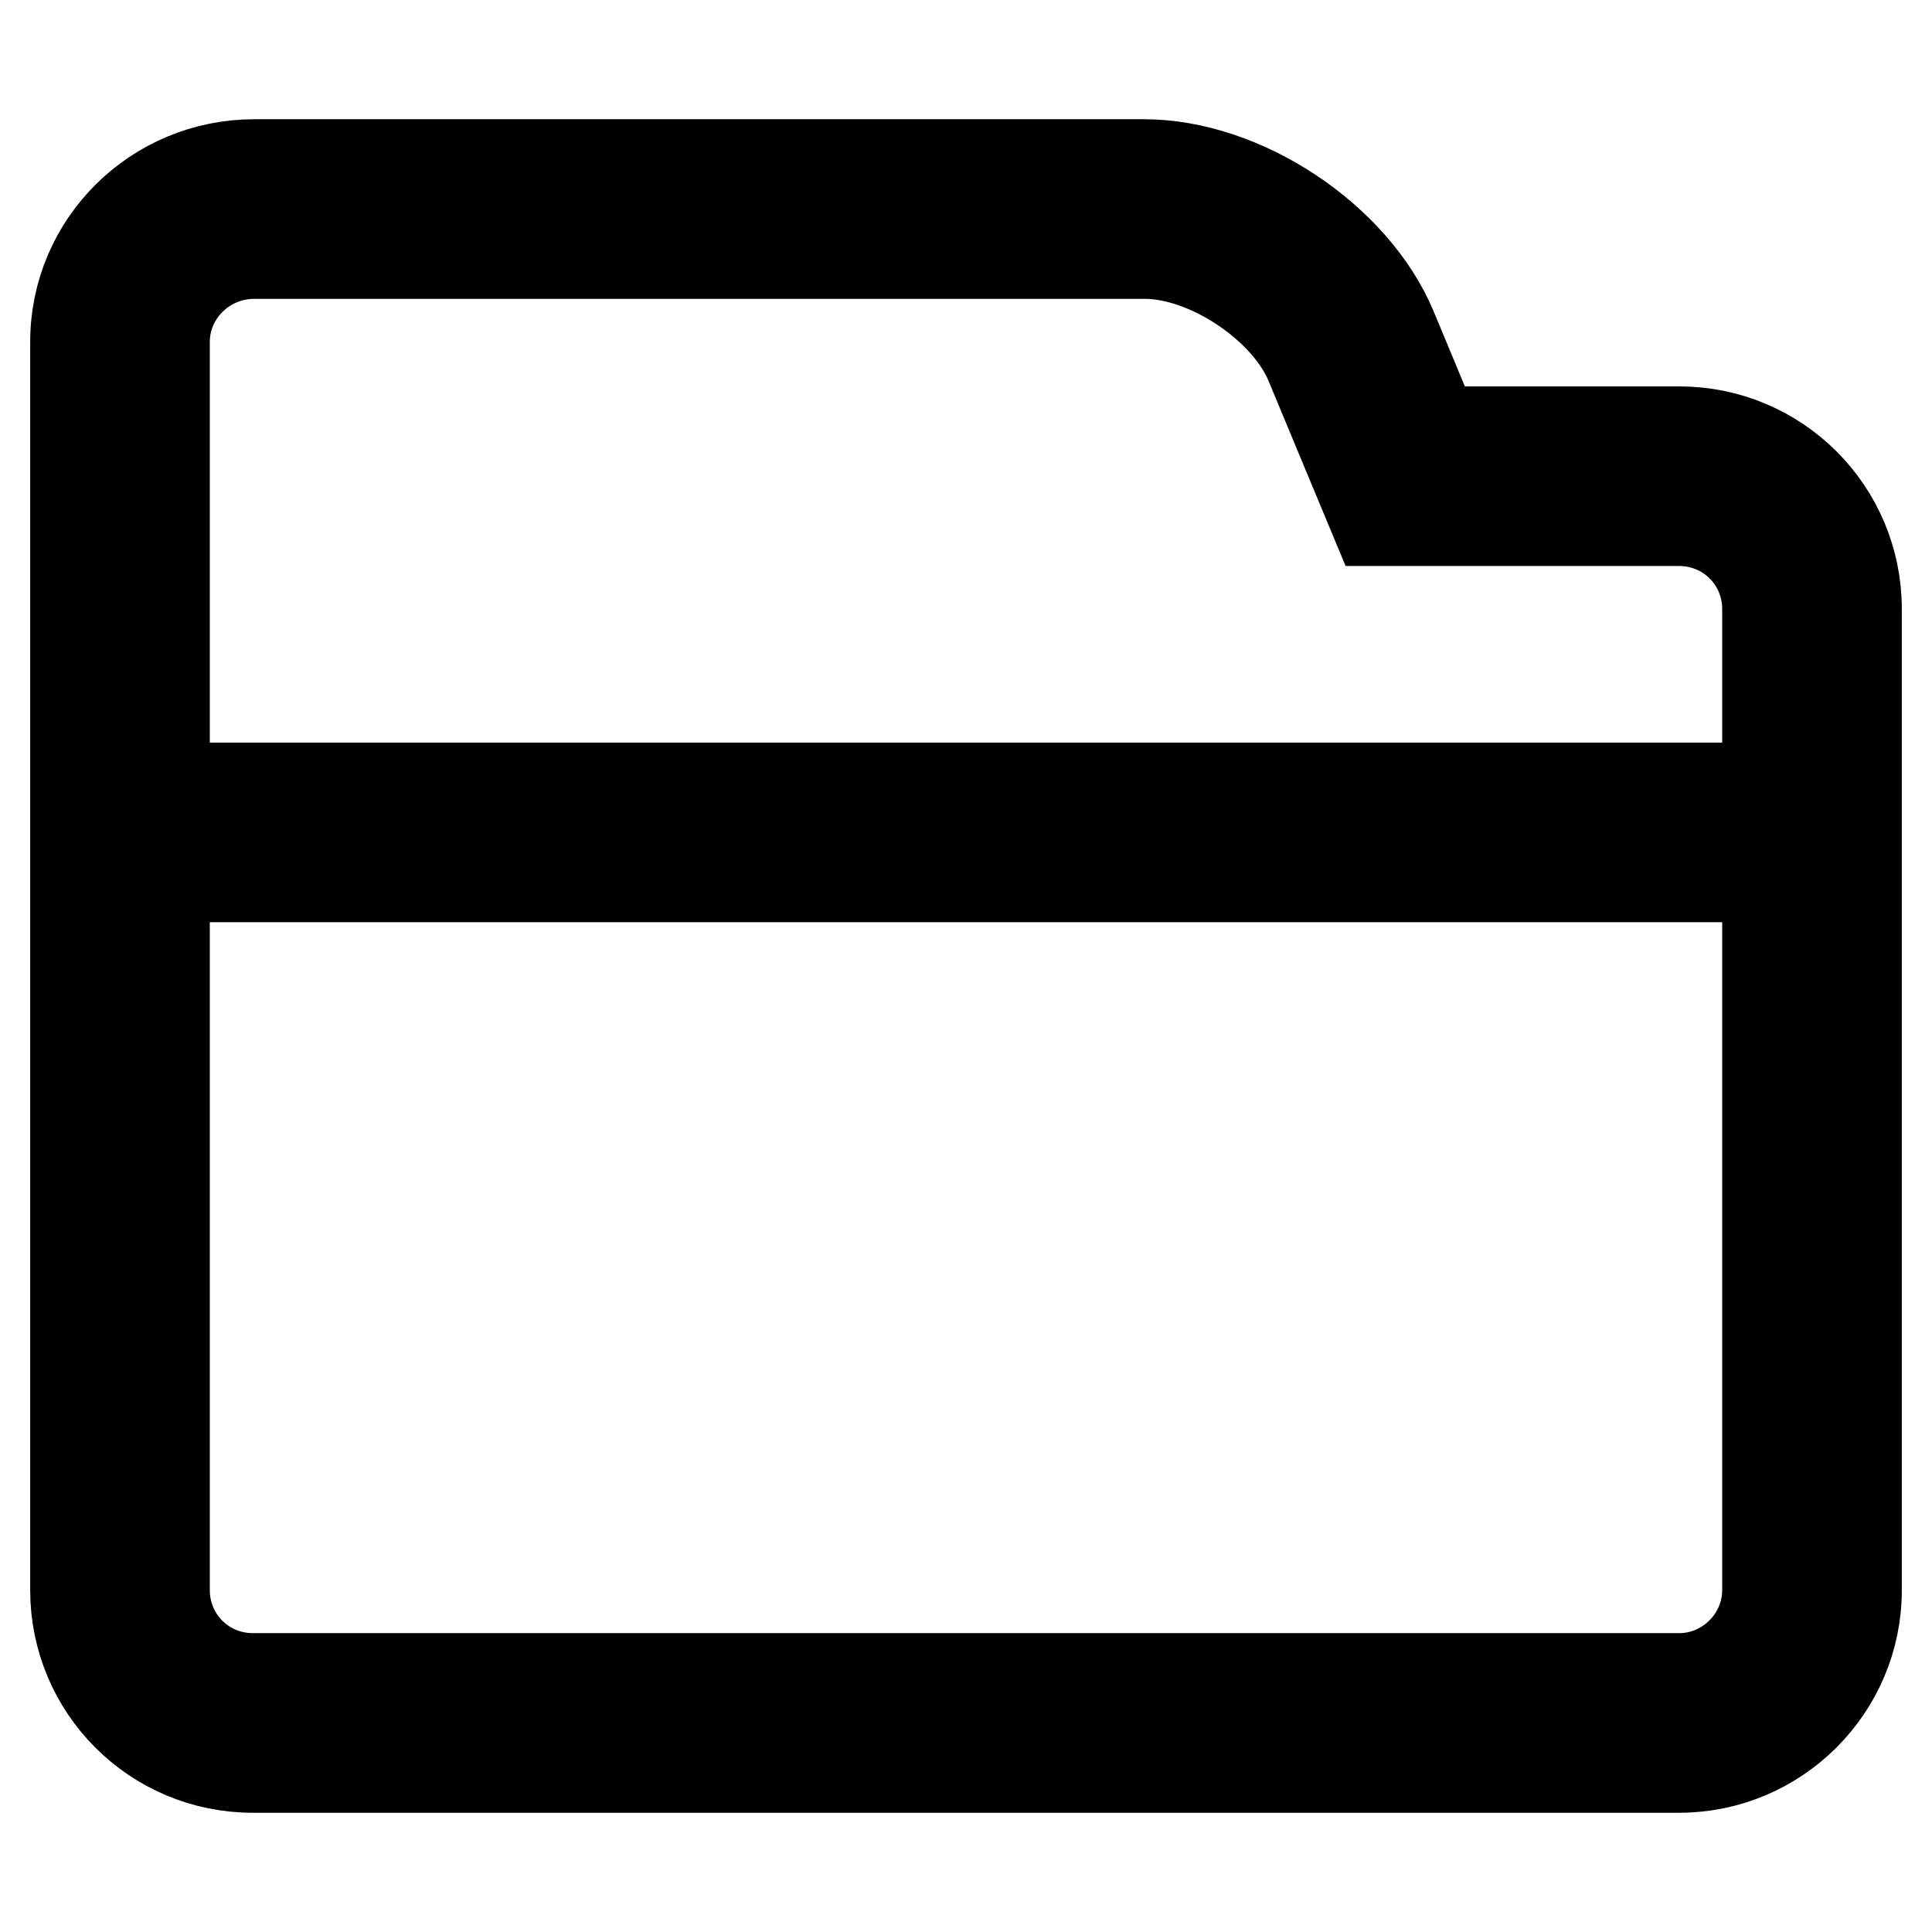 <?xml version="1.0" encoding="utf-8"?>
<!-- Svg Vector Icons : http://www.onlinewebfonts.com/icon -->
<!DOCTYPE svg PUBLIC "-//W3C//DTD SVG 1.1//EN" "http://www.w3.org/Graphics/SVG/1.1/DTD/svg11.dtd">
<svg version="1.1" xmlns="http://www.w3.org/2000/svg" xmlns:xlink="http://www.w3.org/1999/xlink" x="0px" y="0px" viewBox="0 0 256 256" enable-background="new 0 0 256 256" xml:space="preserve">
<g> <path stroke-width="12" fill-opacity="0" stroke="#000000"  d="M246,80.7v130c0,13-10.6,23.5-23.5,23.5h-189c-13,0-23.5-10.5-23.5-23.5V95.6V45.3 c0-13,10.6-23.5,23.7-23.5h117.9c13.1,0,27.8,9.8,32.8,21.7l5.7,13.7h32.4C235.5,57.2,246,67.7,246,80.7L246,80.7z M190.1,69h-7.8 l-3-7.2l-5.7-13.7c-3.2-7.6-13.6-14.5-21.9-14.5H33.7c-6.6,0-11.9,5.3-11.9,11.7v50.3v115.1c0,6.5,5.2,11.7,11.7,11.7h189 c6.4,0,11.7-5.3,11.7-11.7v-130c0-6.5-5.2-11.7-11.7-11.7H190.1z M228.3,116.2h5.9v-11.8h-5.9H27.7h-5.9v11.8h5.9H228.3z"/></g>
</svg>